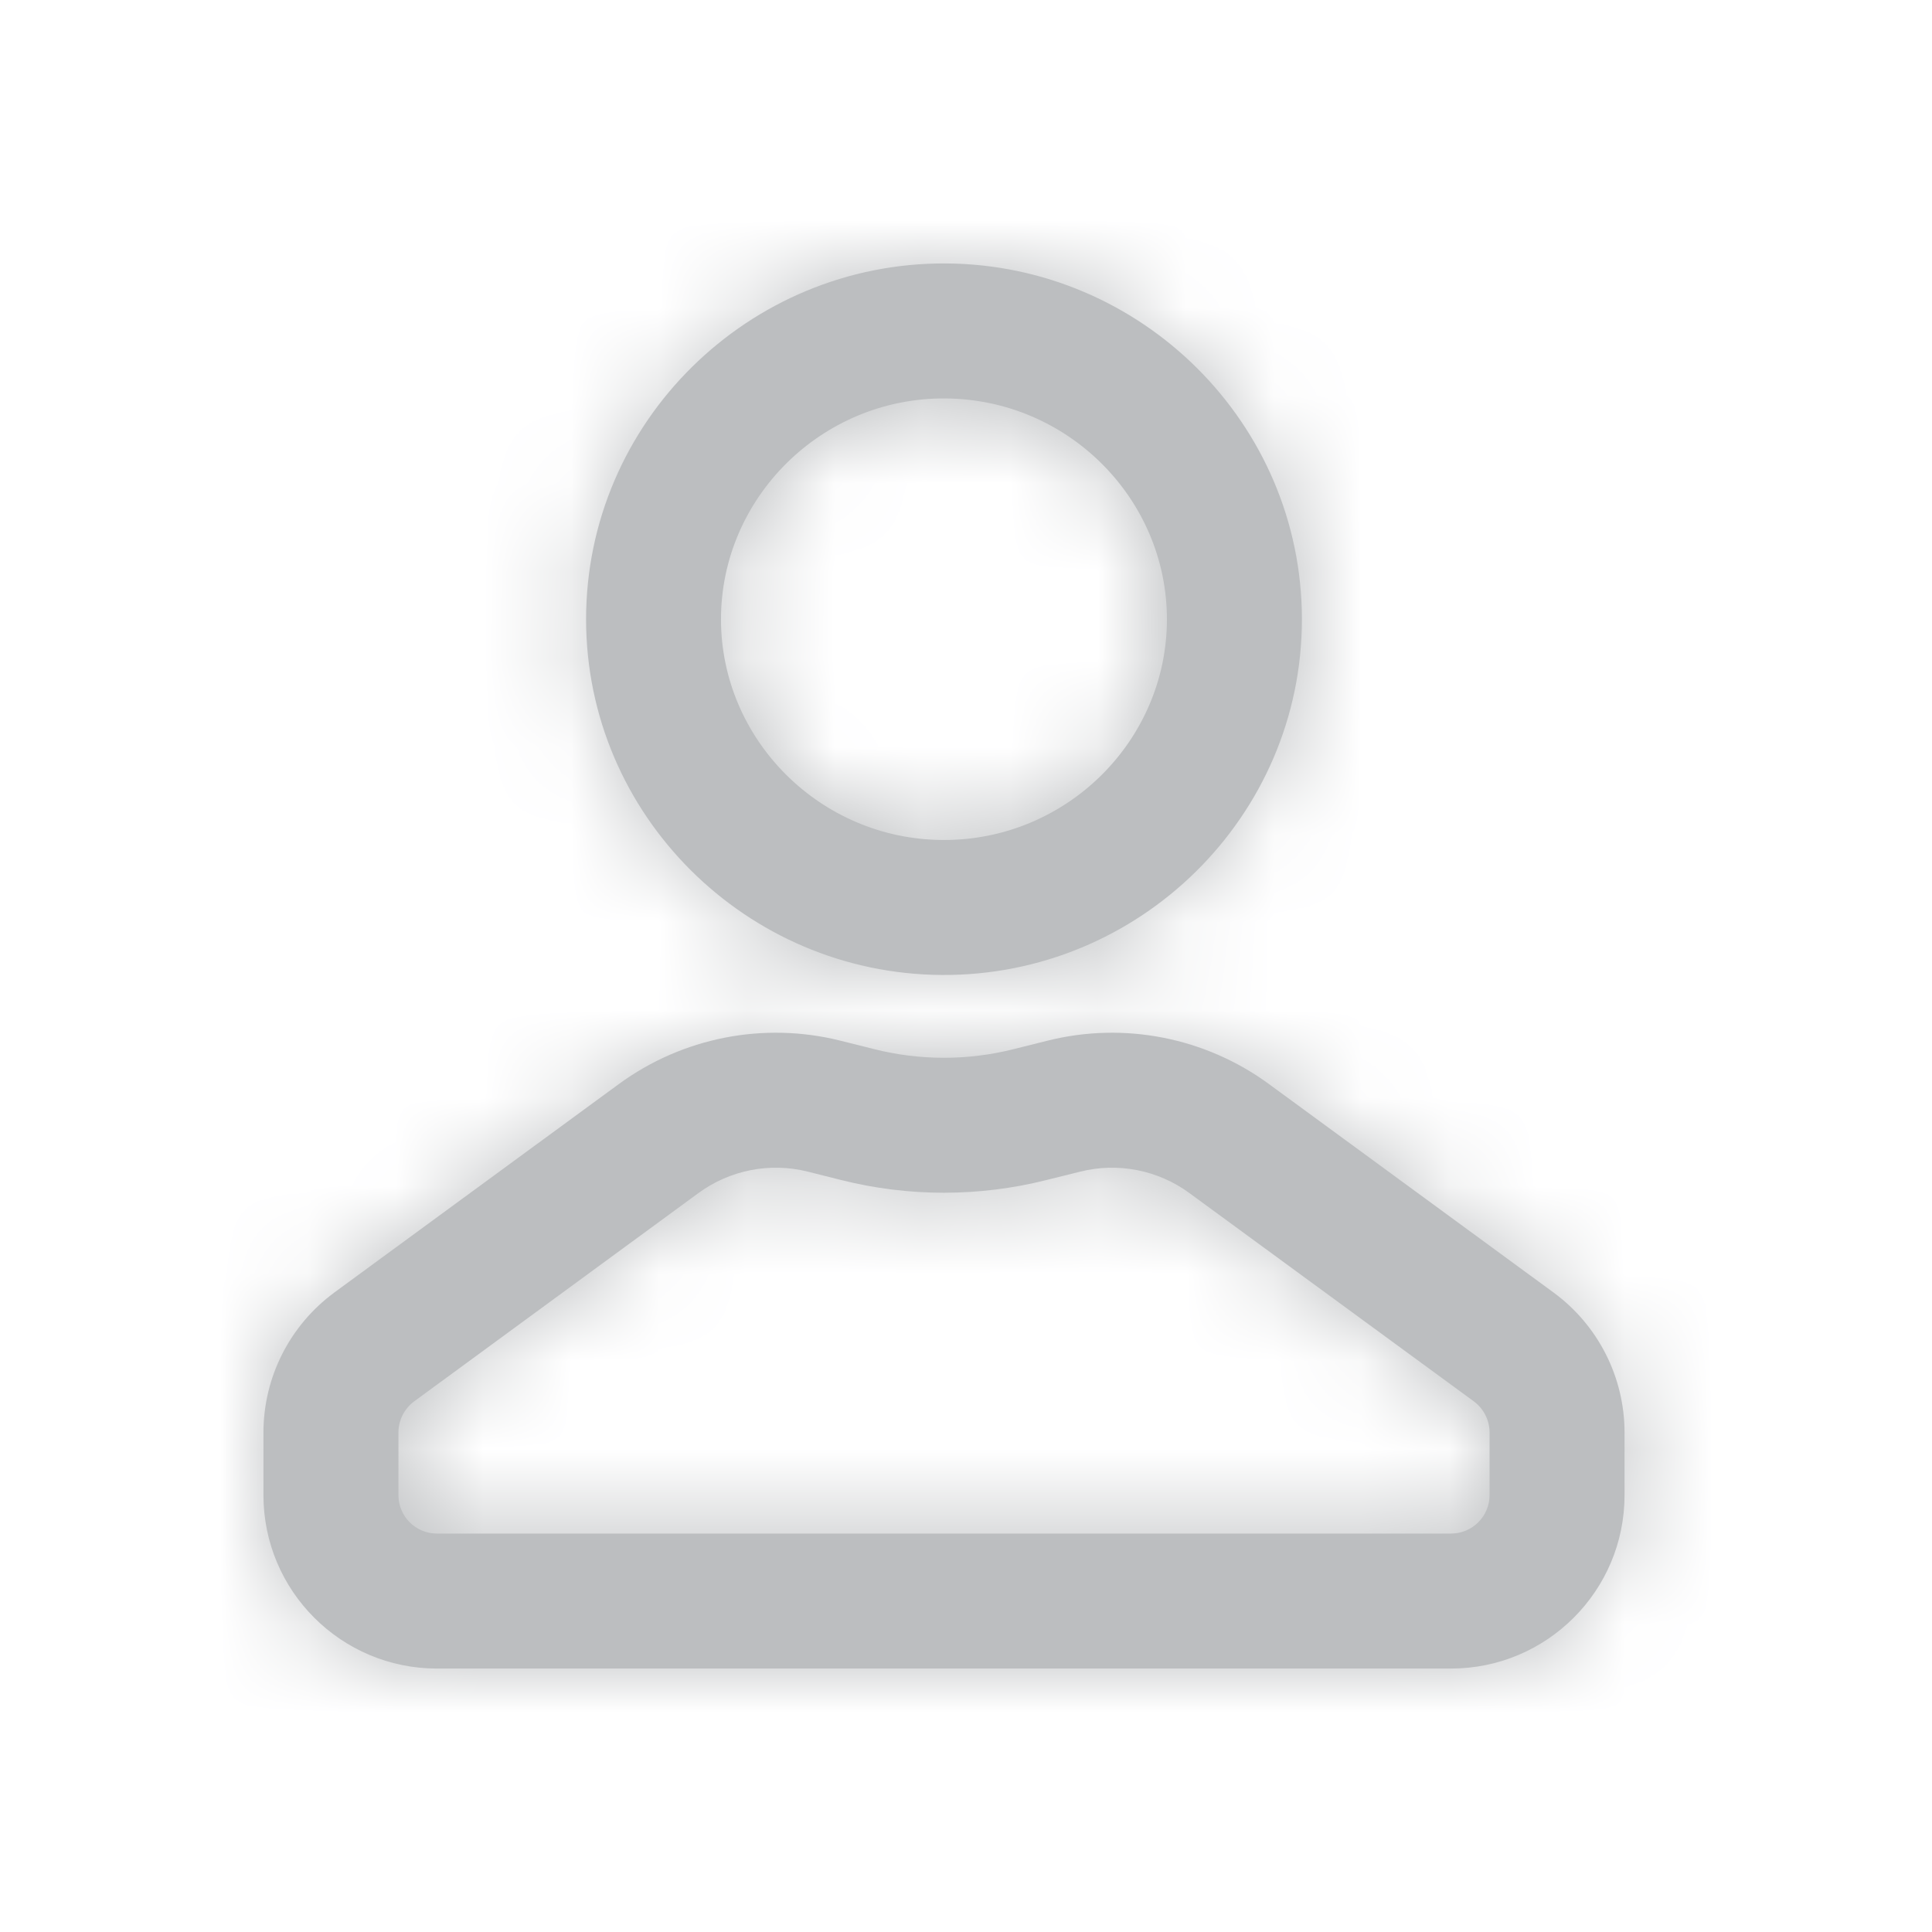 <svg width="22" height="22" viewBox="0 0 22 22" fill="none" xmlns="http://www.w3.org/2000/svg">
<path fill-rule="evenodd" clip-rule="evenodd" d="M10.763 4.537C9.357 4.528 8.21 5.668 8.21 7.052C8.21 8.422 9.34 9.558 10.735 9.565C12.142 9.574 13.288 8.434 13.288 7.052C13.288 5.68 12.159 4.545 10.763 4.537ZM6.674 7.052C6.674 4.806 8.524 2.987 10.772 3C13.001 3.013 14.825 4.824 14.825 7.052C14.825 9.296 12.975 11.116 10.726 11.102C10.726 11.102 10.726 11.102 10.726 11.102C8.496 11.09 6.674 9.278 6.674 7.052ZM9.196 13.341C8.767 13.234 8.312 13.323 7.954 13.585L4.717 15.957C4.717 15.957 4.717 15.957 4.717 15.957C4.604 16.04 4.537 16.173 4.537 16.313V17.025C4.537 17.267 4.733 17.463 4.975 17.463H16.523C16.766 17.463 16.962 17.266 16.962 17.025V16.313C16.962 16.174 16.896 16.041 16.782 15.957C16.782 15.957 16.782 15.957 16.782 15.957L13.543 13.585C13.187 13.324 12.732 13.234 12.303 13.341L11.917 13.437C11.917 13.438 11.917 13.437 11.917 13.437C11.15 13.63 10.348 13.63 9.582 13.438C9.582 13.438 9.582 13.438 9.582 13.438L9.196 13.341ZM7.046 12.345C7.771 11.814 8.696 11.632 9.568 11.85L9.956 11.947C10.477 12.078 11.021 12.078 11.542 11.947L11.93 11.85C12.802 11.632 13.727 11.814 14.452 12.346C14.452 12.346 14.452 12.345 14.452 12.346L17.693 14.72C18.197 15.091 18.499 15.681 18.499 16.313V17.025C18.499 18.116 17.613 19 16.523 19H4.975C3.885 19 3 18.116 3 17.025V16.313C3 15.683 3.3 15.092 3.805 14.72L3.807 14.718L7.046 12.345C7.046 12.345 7.046 12.345 7.046 12.345Z" fill="#BCBEC0"/>
<mask id="mask0" mask-type="alpha" maskUnits="userSpaceOnUse" x="3" y="3" width="16" height="16">
<path fill-rule="evenodd" clip-rule="evenodd" d="M10.763 4.537C9.357 4.528 8.21 5.668 8.21 7.052C8.21 8.422 9.34 9.558 10.735 9.565C12.142 9.574 13.288 8.434 13.288 7.052C13.288 5.68 12.159 4.545 10.763 4.537ZM6.674 7.052C6.674 4.806 8.524 2.987 10.772 3C13.001 3.013 14.825 4.824 14.825 7.052C14.825 9.296 12.975 11.116 10.726 11.102C10.726 11.102 10.726 11.102 10.726 11.102C8.496 11.09 6.674 9.278 6.674 7.052ZM9.196 13.341C8.767 13.234 8.312 13.323 7.954 13.585L4.717 15.957C4.717 15.957 4.717 15.957 4.717 15.957C4.604 16.04 4.537 16.173 4.537 16.313V17.025C4.537 17.267 4.733 17.463 4.975 17.463H16.523C16.766 17.463 16.962 17.266 16.962 17.025V16.313C16.962 16.174 16.896 16.041 16.782 15.957C16.782 15.957 16.782 15.957 16.782 15.957L13.543 13.585C13.187 13.324 12.732 13.234 12.303 13.341L11.917 13.437C11.917 13.438 11.917 13.437 11.917 13.437C11.15 13.63 10.348 13.63 9.582 13.438C9.582 13.438 9.582 13.438 9.582 13.438L9.196 13.341ZM7.046 12.345C7.771 11.814 8.696 11.632 9.568 11.85L9.956 11.947C10.477 12.078 11.021 12.078 11.542 11.947L11.93 11.85C12.802 11.632 13.727 11.814 14.452 12.346C14.452 12.346 14.452 12.345 14.452 12.346L17.693 14.72C18.197 15.091 18.499 15.681 18.499 16.313V17.025C18.499 18.116 17.613 19 16.523 19H4.975C3.885 19 3 18.116 3 17.025V16.313C3 15.683 3.3 15.092 3.805 14.72L3.807 14.718L7.046 12.345C7.046 12.345 7.046 12.345 7.046 12.345Z" fill="white"/>
</mask>
<g mask="url(#mask0)">
<rect width="22" height="22" fill="#BCBEC0"/>
</g>
</svg>
